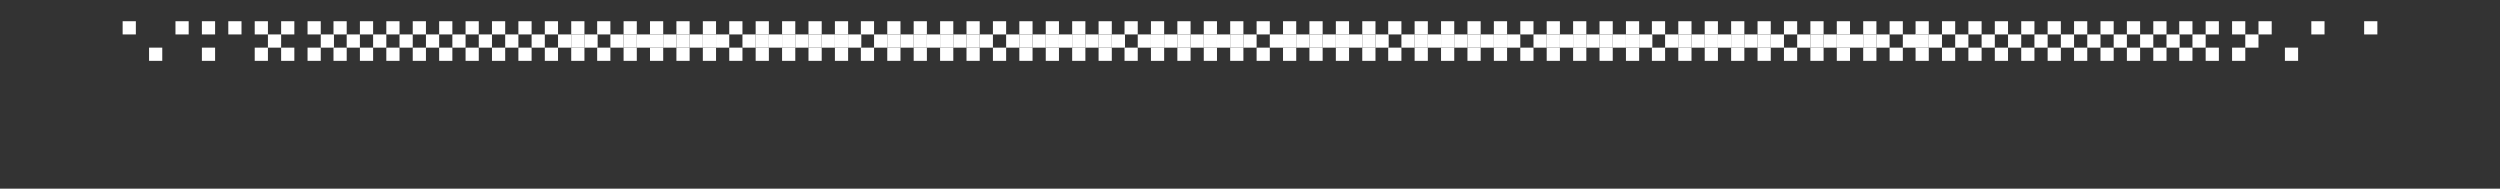 <?xml version="1.0" encoding="UTF-8"?>
<svg id="Layer_1" xmlns="http://www.w3.org/2000/svg" version="1.1" viewBox="0 0 530 40">
  <rect x="0" y="0" width="530" height="40" fill="#333333" stroke="none"/>
  <!-- Generator: Adobe Illustrator 29.5.1, SVG Export Plug-In . SVG Version: 2.1.0 Build 141)  -->
  <defs>
    <style>
      .st0 {
        fill: #fff;
      }
    </style>
  </defs>
  <rect class="st0" x="26" y="4.5" width="2.8" height="2.8"/>
  <rect class="st0" x="37.2" y="4.5" width="2.8" height="2.8"/>
  <rect class="st0" x="42.8" y="4.5" width="2.8" height="2.8"/>
  <rect class="st0" x="48.4" y="4.5" width="2.8" height="2.8"/>
  <rect class="st0" x="54" y="4.5" width="2.8" height="2.8"/>
  <rect class="st0" x="59.6" y="4.5" width="2.8" height="2.8"/>
  <rect class="st0" x="65.2" y="4.5" width="2.8" height="2.8"/>
  <rect class="st0" x="70.7" y="4.5" width="2.8" height="2.8"/>
  <rect class="st0" x="76.3" y="4.5" width="2.8" height="2.8"/>
  <rect class="st0" x="81.9" y="4.5" width="2.8" height="2.8"/>
  <rect class="st0" x="87.5" y="4.5" width="2.8" height="2.8"/>
  <rect class="st0" x="93.1" y="4.5" width="2.8" height="2.8"/>
  <rect class="st0" x="98.7" y="4.5" width="2.8" height="2.8"/>
  <rect class="st0" x="104.3" y="4.5" width="2.8" height="2.8"/>
  <rect class="st0" x="109.9" y="4.5" width="2.8" height="2.8"/>
  <rect class="st0" x="115.5" y="4.5" width="2.8" height="2.8"/>
  <rect class="st0" x="121.1" y="4.5" width="2.8" height="2.8"/>
  <rect class="st0" x="126.6" y="4.5" width="2.8" height="2.8"/>
  <rect class="st0" x="132.2" y="4.5" width="2.8" height="2.8"/>
  <rect class="st0" x="137.8" y="4.5" width="2.8" height="2.8"/>
  <rect class="st0" x="143.4" y="4.5" width="2.8" height="2.8"/>
  <rect class="st0" x="56.8" y="7.3" width="2.8" height="2.8"/>
  <rect class="st0" x="68" y="7.3" width="2.8" height="2.8"/>
  <rect class="st0" x="73.5" y="7.3" width="2.8" height="2.8"/>
  <rect class="st0" x="79.1" y="7.3" width="2.8" height="2.8"/>
  <rect class="st0" x="84.7" y="7.3" width="2.8" height="2.8"/>
  <rect class="st0" x="90.3" y="7.3" width="2.8" height="2.8"/>
  <rect class="st0" x="95.9" y="7.3" width="2.8" height="2.8"/>
  <rect class="st0" x="101.5" y="7.3" width="2.8" height="2.8"/>
  <rect class="st0" x="107.1" y="7.3" width="2.8" height="2.8"/>
  <rect class="st0" x="112.7" y="7.3" width="2.8" height="2.8"/>
  <rect class="st0" x="118.3" y="7.3" width="2.8" height="2.8"/>
  <rect class="st0" x="121.1" y="7.3" width="2.8" height="2.8"/>
  <rect class="st0" x="123.9" y="7.3" width="2.8" height="2.8"/>
  <rect class="st0" x="129.4" y="7.3" width="2.8" height="2.8"/>
  <rect class="st0" x="132.2" y="7.3" width="2.8" height="2.8"/>
  <rect class="st0" x="135" y="7.3" width="2.8" height="2.8"/>
  <rect class="st0" x="137.8" y="7.3" width="2.8" height="2.8"/>
  <rect class="st0" x="140.6" y="7.3" width="2.8" height="2.8"/>
  <rect class="st0" x="143.4" y="7.3" width="2.8" height="2.8"/>
  <rect class="st0" x="146.2" y="7.3" width="2.8" height="2.8"/>
  <rect class="st0" x="31.6" y="10.1" width="2.8" height="2.8"/>
  <rect class="st0" x="42.8" y="10.1" width="2.8" height="2.8"/>
  <rect class="st0" x="54" y="10.1" width="2.8" height="2.8"/>
  <rect class="st0" x="59.6" y="10.1" width="2.8" height="2.8"/>
  <rect class="st0" x="65.2" y="10.1" width="2.8" height="2.8"/>
  <rect class="st0" x="70.7" y="10.1" width="2.8" height="2.8"/>
  <rect class="st0" x="76.3" y="10.1" width="2.8" height="2.8"/>
  <rect class="st0" x="81.9" y="10.1" width="2.8" height="2.8"/>
  <rect class="st0" x="87.5" y="10.1" width="2.8" height="2.8"/>
  <rect class="st0" x="93.1" y="10.1" width="2.8" height="2.8"/>
  <rect class="st0" x="98.7" y="10.1" width="2.8" height="2.8"/>
  <rect class="st0" x="104.3" y="10.1" width="2.8" height="2.8"/>
  <rect class="st0" x="109.9" y="10.1" width="2.8" height="2.8"/>
  <rect class="st0" x="115.5" y="10.1" width="2.8" height="2.8"/>
  <rect class="st0" x="121.1" y="10.1" width="2.8" height="2.8"/>
  <rect class="st0" x="126.6" y="10.1" width="2.8" height="2.8"/>
  <rect class="st0" x="132.2" y="10.1" width="2.8" height="2.8"/>
  <rect class="st0" x="137.8" y="10.1" width="2.8" height="2.8"/>
  <rect class="st0" x="143.4" y="10.1" width="2.8" height="2.8"/>
  <rect class="st0" x="149" y="4.5" width="2.8" height="2.8"/>
  <rect class="st0" x="154.6" y="4.5" width="2.8" height="2.8"/>
  <rect class="st0" x="160.2" y="4.5" width="2.8" height="2.8"/>
  <rect class="st0" x="165.8" y="4.5" width="2.8" height="2.8"/>
  <rect class="st0" x="171.4" y="4.5" width="2.8" height="2.8"/>
  <rect class="st0" x="149" y="7.3" width="2.8" height="2.8"/>
  <rect class="st0" x="151.8" y="7.3" width="2.8" height="2.8"/>
  <rect class="st0" x="157.4" y="7.3" width="2.8" height="2.8"/>
  <rect class="st0" x="160.2" y="7.3" width="2.8" height="2.8"/>
  <rect class="st0" x="163" y="7.3" width="2.8" height="2.8"/>
  <rect class="st0" x="165.8" y="7.3" width="2.8" height="2.8"/>
  <rect class="st0" x="168.6" y="7.3" width="2.8" height="2.8"/>
  <rect class="st0" x="171.4" y="7.3" width="2.8" height="2.8"/>
  <rect class="st0" x="174.2" y="7.3" width="2.8" height="2.8"/>
  <rect class="st0" x="149" y="10.1" width="2.8" height="2.8"/>
  <rect class="st0" x="154.6" y="10.1" width="2.8" height="2.8"/>
  <rect class="st0" x="160.2" y="10.1" width="2.8" height="2.8"/>
  <rect class="st0" x="165.8" y="10.1" width="2.8" height="2.8"/>
  <rect class="st0" x="171.4" y="10.1" width="2.8" height="2.8"/>
  <rect class="st0" x="177" y="4.5" width="2.8" height="2.8"/>
  <rect class="st0" x="177" y="7.3" width="2.8" height="2.8"/>
  <rect class="st0" x="179.8" y="7.3" width="2.8" height="2.8"/>
  <rect class="st0" x="177" y="10.1" width="2.8" height="2.8"/>
  <rect class="st0" x="294.3" y="4.5" width="2.8" height="2.8"/>
  <rect class="st0" x="299.9" y="4.5" width="2.8" height="2.8"/>
  <rect class="st0" x="305.5" y="4.5" width="2.8" height="2.8"/>
  <rect class="st0" x="311.1" y="4.5" width="2.8" height="2.8"/>
  <rect class="st0" x="297.1" y="7.3" width="2.8" height="2.8"/>
  <rect class="st0" x="299.9" y="7.3" width="2.8" height="2.8"/>
  <rect class="st0" x="302.7" y="7.3" width="2.8" height="2.8"/>
  <rect class="st0" x="305.5" y="7.3" width="2.8" height="2.8"/>
  <rect class="st0" x="308.3" y="7.3" width="2.8" height="2.8"/>
  <rect class="st0" x="311.1" y="7.3" width="2.8" height="2.8"/>
  <rect class="st0" x="313.9" y="7.3" width="2.8" height="2.8"/>
  <rect class="st0" x="294.3" y="10.1" width="2.8" height="2.8"/>
  <rect class="st0" x="299.9" y="10.1" width="2.8" height="2.8"/>
  <rect class="st0" x="305.5" y="10.1" width="2.8" height="2.8"/>
  <rect class="st0" x="311.1" y="10.1" width="2.8" height="2.8"/>
  <rect class="st0" x="316.7" y="4.5" width="2.8" height="2.8"/>
  <rect class="st0" x="316.7" y="7.3" width="2.8" height="2.8"/>
  <rect class="st0" x="319.5" y="7.3" width="2.8" height="2.8"/>
  <rect class="st0" x="316.7" y="10.1" width="2.8" height="2.8"/>
  <rect class="st0" x="266.4" y="4.5" width="2.8" height="2.8"/>
  <rect class="st0" x="272" y="4.5" width="2.8" height="2.8"/>
  <rect class="st0" x="277.6" y="4.5" width="2.8" height="2.8"/>
  <rect class="st0" x="283.2" y="4.5" width="2.8" height="2.8"/>
  <rect class="st0" x="269.2" y="7.3" width="2.8" height="2.8"/>
  <rect class="st0" x="272" y="7.3" width="2.8" height="2.8"/>
  <rect class="st0" x="274.8" y="7.3" width="2.8" height="2.8"/>
  <rect class="st0" x="277.6" y="7.3" width="2.8" height="2.8"/>
  <rect class="st0" x="280.4" y="7.3" width="2.8" height="2.8"/>
  <rect class="st0" x="283.2" y="7.3" width="2.8" height="2.8"/>
  <rect class="st0" x="286" y="7.3" width="2.8" height="2.8"/>
  <rect class="st0" x="266.4" y="10.1" width="2.8" height="2.8"/>
  <rect class="st0" x="272" y="10.1" width="2.8" height="2.8"/>
  <rect class="st0" x="277.6" y="10.1" width="2.8" height="2.8"/>
  <rect class="st0" x="283.2" y="10.1" width="2.8" height="2.8"/>
  <rect class="st0" x="288.8" y="4.5" width="2.8" height="2.8"/>
  <rect class="st0" x="288.8" y="7.3" width="2.8" height="2.8"/>
  <rect class="st0" x="291.6" y="7.3" width="2.8" height="2.8"/>
  <rect class="st0" x="288.8" y="10.1" width="2.8" height="2.8"/>
  <rect class="st0" x="238.4" y="4.5" width="2.8" height="2.8"/>
  <rect class="st0" x="244" y="4.5" width="2.8" height="2.8"/>
  <rect class="st0" x="249.6" y="4.5" width="2.8" height="2.8"/>
  <rect class="st0" x="255.2" y="4.5" width="2.8" height="2.8"/>
  <rect class="st0" x="241.2" y="7.3" width="2.8" height="2.8"/>
  <rect class="st0" x="244" y="7.3" width="2.8" height="2.8"/>
  <rect class="st0" x="246.8" y="7.3" width="2.8" height="2.8"/>
  <rect class="st0" x="249.6" y="7.3" width="2.8" height="2.8"/>
  <rect class="st0" x="252.4" y="7.3" width="2.8" height="2.8"/>
  <rect class="st0" x="255.2" y="7.3" width="2.8" height="2.8"/>
  <rect class="st0" x="258" y="7.3" width="2.8" height="2.8"/>
  <rect class="st0" x="238.4" y="10.1" width="2.8" height="2.8"/>
  <rect class="st0" x="244" y="10.1" width="2.8" height="2.8"/>
  <rect class="st0" x="249.6" y="10.1" width="2.8" height="2.8"/>
  <rect class="st0" x="255.2" y="10.1" width="2.8" height="2.8"/>
  <rect class="st0" x="260.8" y="4.5" width="2.8" height="2.8"/>
  <rect class="st0" x="260.8" y="7.3" width="2.8" height="2.8"/>
  <rect class="st0" x="263.6" y="7.3" width="2.8" height="2.8"/>
  <rect class="st0" x="260.8" y="10.1" width="2.8" height="2.8"/>
  <rect class="st0" x="210.5" y="4.5" width="2.8" height="2.8"/>
  <rect class="st0" x="216.1" y="4.5" width="2.8" height="2.8"/>
  <rect class="st0" x="221.7" y="4.5" width="2.8" height="2.8"/>
  <rect class="st0" x="227.3" y="4.5" width="2.8" height="2.8"/>
  <rect class="st0" x="213.3" y="7.3" width="2.8" height="2.8"/>
  <rect class="st0" x="216.1" y="7.3" width="2.8" height="2.8"/>
  <rect class="st0" x="218.9" y="7.3" width="2.8" height="2.8"/>
  <rect class="st0" x="221.7" y="7.3" width="2.8" height="2.8"/>
  <rect class="st0" x="224.5" y="7.3" width="2.8" height="2.8"/>
  <rect class="st0" x="227.3" y="7.3" width="2.8" height="2.8"/>
  <rect class="st0" x="230.1" y="7.3" width="2.8" height="2.8"/>
  <rect class="st0" x="210.5" y="10.1" width="2.8" height="2.8"/>
  <rect class="st0" x="216.1" y="10.1" width="2.8" height="2.8"/>
  <rect class="st0" x="221.7" y="10.1" width="2.8" height="2.8"/>
  <rect class="st0" x="227.3" y="10.1" width="2.8" height="2.8"/>
  <rect class="st0" x="232.9" y="4.5" width="2.8" height="2.8"/>
  <rect class="st0" x="232.9" y="7.3" width="2.8" height="2.8"/>
  <rect class="st0" x="235.7" y="7.3" width="2.8" height="2.8"/>
  <rect class="st0" x="232.9" y="10.1" width="2.8" height="2.8"/>
  <rect class="st0" x="182.5" y="4.5" width="2.8" height="2.8"/>
  <rect class="st0" x="188.1" y="4.5" width="2.8" height="2.8"/>
  <rect class="st0" x="193.7" y="4.5" width="2.8" height="2.8"/>
  <rect class="st0" x="199.3" y="4.5" width="2.8" height="2.8"/>
  <rect class="st0" x="185.3" y="7.3" width="2.8" height="2.8"/>
  <rect class="st0" x="188.1" y="7.3" width="2.8" height="2.8"/>
  <rect class="st0" x="190.9" y="7.3" width="2.8" height="2.8"/>
  <rect class="st0" x="193.7" y="7.3" width="2.8" height="2.8"/>
  <rect class="st0" x="196.5" y="7.3" width="2.8" height="2.8"/>
  <rect class="st0" x="199.3" y="7.3" width="2.8" height="2.8"/>
  <rect class="st0" x="202.1" y="7.3" width="2.8" height="2.8"/>
  <rect class="st0" x="182.5" y="10.1" width="2.8" height="2.8"/>
  <rect class="st0" x="188.1" y="10.1" width="2.8" height="2.8"/>
  <rect class="st0" x="193.7" y="10.1" width="2.8" height="2.8"/>
  <rect class="st0" x="199.3" y="10.1" width="2.8" height="2.8"/>
  <rect class="st0" x="204.9" y="4.5" width="2.8" height="2.8"/>
  <rect class="st0" x="204.9" y="7.3" width="2.8" height="2.8"/>
  <rect class="st0" x="207.7" y="7.3" width="2.8" height="2.8"/>
  <rect class="st0" x="204.9" y="10.1" width="2.8" height="2.8"/>
  <rect class="st0" x="322.3" y="4.5" width="2.8" height="2.8"/>
  <rect class="st0" x="327.9" y="4.5" width="2.8" height="2.8"/>
  <rect class="st0" x="333.5" y="4.5" width="2.8" height="2.8"/>
  <rect class="st0" x="339.1" y="4.5" width="2.8" height="2.8"/>
  <rect class="st0" x="325.1" y="7.3" width="2.8" height="2.8"/>
  <rect class="st0" x="327.9" y="7.3" width="2.8" height="2.8"/>
  <rect class="st0" x="330.7" y="7.3" width="2.8" height="2.8"/>
  <rect class="st0" x="333.5" y="7.3" width="2.8" height="2.8"/>
  <rect class="st0" x="336.3" y="7.3" width="2.8" height="2.8"/>
  <rect class="st0" x="339.1" y="7.3" width="2.8" height="2.8"/>
  <rect class="st0" x="341.9" y="7.3" width="2.8" height="2.8"/>
  <rect class="st0" x="322.3" y="10.1" width="2.8" height="2.8"/>
  <rect class="st0" x="327.9" y="10.1" width="2.8" height="2.8"/>
  <rect class="st0" x="333.5" y="10.1" width="2.8" height="2.8"/>
  <rect class="st0" x="339.1" y="10.1" width="2.8" height="2.8"/>
  <rect class="st0" x="344.7" y="4.5" width="2.8" height="2.8"/>
  <rect class="st0" x="350.2" y="4.5" width="2.8" height="2.8"/>
  <rect class="st0" x="355.8" y="4.5" width="2.8" height="2.8"/>
  <rect class="st0" x="361.4" y="4.5" width="2.8" height="2.8"/>
  <rect class="st0" x="367" y="4.5" width="2.8" height="2.8"/>
  <rect class="st0" x="344.7" y="7.3" width="2.8" height="2.8"/>
  <rect class="st0" x="347.5" y="7.3" width="2.8" height="2.8"/>
  <rect class="st0" x="353" y="7.3" width="2.8" height="2.8"/>
  <rect class="st0" x="355.8" y="7.3" width="2.8" height="2.8"/>
  <rect class="st0" x="358.6" y="7.3" width="2.8" height="2.8"/>
  <rect class="st0" x="361.4" y="7.3" width="2.8" height="2.8"/>
  <rect class="st0" x="364.2" y="7.3" width="2.8" height="2.8"/>
  <rect class="st0" x="367" y="7.3" width="2.8" height="2.8"/>
  <rect class="st0" x="369.8" y="7.3" width="2.8" height="2.8"/>
  <rect class="st0" x="344.7" y="10.1" width="2.8" height="2.8"/>
  <rect class="st0" x="350.2" y="10.1" width="2.8" height="2.8"/>
  <rect class="st0" x="355.8" y="10.1" width="2.8" height="2.8"/>
  <rect class="st0" x="361.4" y="10.1" width="2.8" height="2.8"/>
  <rect class="st0" x="367" y="10.1" width="2.8" height="2.8"/>
  <rect class="st0" x="372.6" y="4.5" width="2.8" height="2.8"/>
  <rect class="st0" x="378.2" y="4.5" width="2.8" height="2.8"/>
  <rect class="st0" x="383.8" y="4.5" width="2.8" height="2.8"/>
  <rect class="st0" x="389.4" y="4.5" width="2.8" height="2.8"/>
  <rect class="st0" x="395" y="4.5" width="2.8" height="2.8"/>
  <rect class="st0" x="372.6" y="7.3" width="2.8" height="2.8"/>
  <rect class="st0" x="375.4" y="7.3" width="2.8" height="2.8"/>
  <rect class="st0" x="381" y="7.3" width="2.8" height="2.8"/>
  <rect class="st0" x="383.8" y="7.3" width="2.8" height="2.8"/>
  <rect class="st0" x="386.6" y="7.3" width="2.8" height="2.8"/>
  <rect class="st0" x="389.4" y="7.3" width="2.8" height="2.8"/>
  <rect class="st0" x="392.2" y="7.3" width="2.8" height="2.8"/>
  <rect class="st0" x="395" y="7.3" width="2.8" height="2.8"/>
  <rect class="st0" x="397.8" y="7.3" width="2.8" height="2.8"/>
  <rect class="st0" x="372.6" y="10.1" width="2.8" height="2.8"/>
  <rect class="st0" x="378.2" y="10.1" width="2.8" height="2.8"/>
  <rect class="st0" x="383.8" y="10.1" width="2.8" height="2.8"/>
  <rect class="st0" x="389.4" y="10.1" width="2.8" height="2.8"/>
  <rect class="st0" x="395" y="10.1" width="2.8" height="2.8"/>
  <rect class="st0" x="400.6" y="4.5" width="2.8" height="2.8"/>
  <rect class="st0" x="406.1" y="4.5" width="2.8" height="2.8"/>
  <rect class="st0" x="411.7" y="4.5" width="2.8" height="2.8"/>
  <rect class="st0" x="417.3" y="4.5" width="2.8" height="2.8"/>
  <rect class="st0" x="422.9" y="4.5" width="2.8" height="2.8"/>
  <rect class="st0" x="428.5" y="4.5" width="2.8" height="2.8"/>
  <rect class="st0" x="434.1" y="4.5" width="2.8" height="2.8"/>
  <rect class="st0" x="439.7" y="4.5" width="2.8" height="2.8"/>
  <rect class="st0" x="445.3" y="4.5" width="2.8" height="2.8"/>
  <rect class="st0" x="450.9" y="4.5" width="2.8" height="2.8"/>
  <rect class="st0" x="456.5" y="4.5" width="2.8" height="2.8"/>
  <rect class="st0" x="462" y="4.5" width="2.8" height="2.8"/>
  <rect class="st0" x="467.6" y="4.5" width="2.8" height="2.8"/>
  <rect class="st0" x="473.2" y="4.5" width="2.8" height="2.8"/>
  <rect class="st0" x="478.8" y="4.5" width="2.8" height="2.8"/>
  <rect class="st0" x="490" y="4.5" width="2.8" height="2.8"/>
  <rect class="st0" x="501.2" y="4.5" width="2.8" height="2.8"/>
  <rect class="st0" x="403.4" y="7.3" width="2.8" height="2.8"/>
  <rect class="st0" x="406.1" y="7.3" width="2.8" height="2.8"/>
  <rect class="st0" x="408.9" y="7.3" width="2.8" height="2.8"/>
  <rect class="st0" x="414.5" y="7.3" width="2.8" height="2.8"/>
  <rect class="st0" x="420.1" y="7.3" width="2.8" height="2.8"/>
  <rect class="st0" x="425.7" y="7.3" width="2.8" height="2.8"/>
  <rect class="st0" x="431.3" y="7.3" width="2.8" height="2.8"/>
  <rect class="st0" x="436.9" y="7.3" width="2.8" height="2.8"/>
  <rect class="st0" x="442.5" y="7.3" width="2.8" height="2.8"/>
  <rect class="st0" x="448.1" y="7.3" width="2.8" height="2.8"/>
  <rect class="st0" x="453.7" y="7.3" width="2.8" height="2.8"/>
  <rect class="st0" x="459.3" y="7.3" width="2.8" height="2.8"/>
  <rect class="st0" x="464.8" y="7.3" width="2.8" height="2.8"/>
  <rect class="st0" x="476" y="7.3" width="2.8" height="2.8"/>
  <rect class="st0" x="400.6" y="10.1" width="2.8" height="2.8"/>
  <rect class="st0" x="406.1" y="10.1" width="2.8" height="2.8"/>
  <rect class="st0" x="411.7" y="10.1" width="2.8" height="2.8"/>
  <rect class="st0" x="417.3" y="10.1" width="2.8" height="2.8"/>
  <rect class="st0" x="422.9" y="10.1" width="2.8" height="2.8"/>
  <rect class="st0" x="428.5" y="10.1" width="2.8" height="2.8"/>
  <rect class="st0" x="434.1" y="10.1" width="2.8" height="2.8"/>
  <rect class="st0" x="439.7" y="10.1" width="2.8" height="2.8"/>
  <rect class="st0" x="445.3" y="10.1" width="2.8" height="2.8"/>
  <rect class="st0" x="450.9" y="10.1" width="2.8" height="2.8"/>
  <rect class="st0" x="456.5" y="10.1" width="2.8" height="2.8"/>
  <rect class="st0" x="462" y="10.1" width="2.8" height="2.8"/>
  <rect class="st0" x="467.6" y="10.1" width="2.8" height="2.8"/>
  <rect class="st0" x="473.2" y="10.1" width="2.8" height="2.8"/>
  <rect class="st0" x="484.4" y="10.1" width="2.8" height="2.8"/>
</svg>